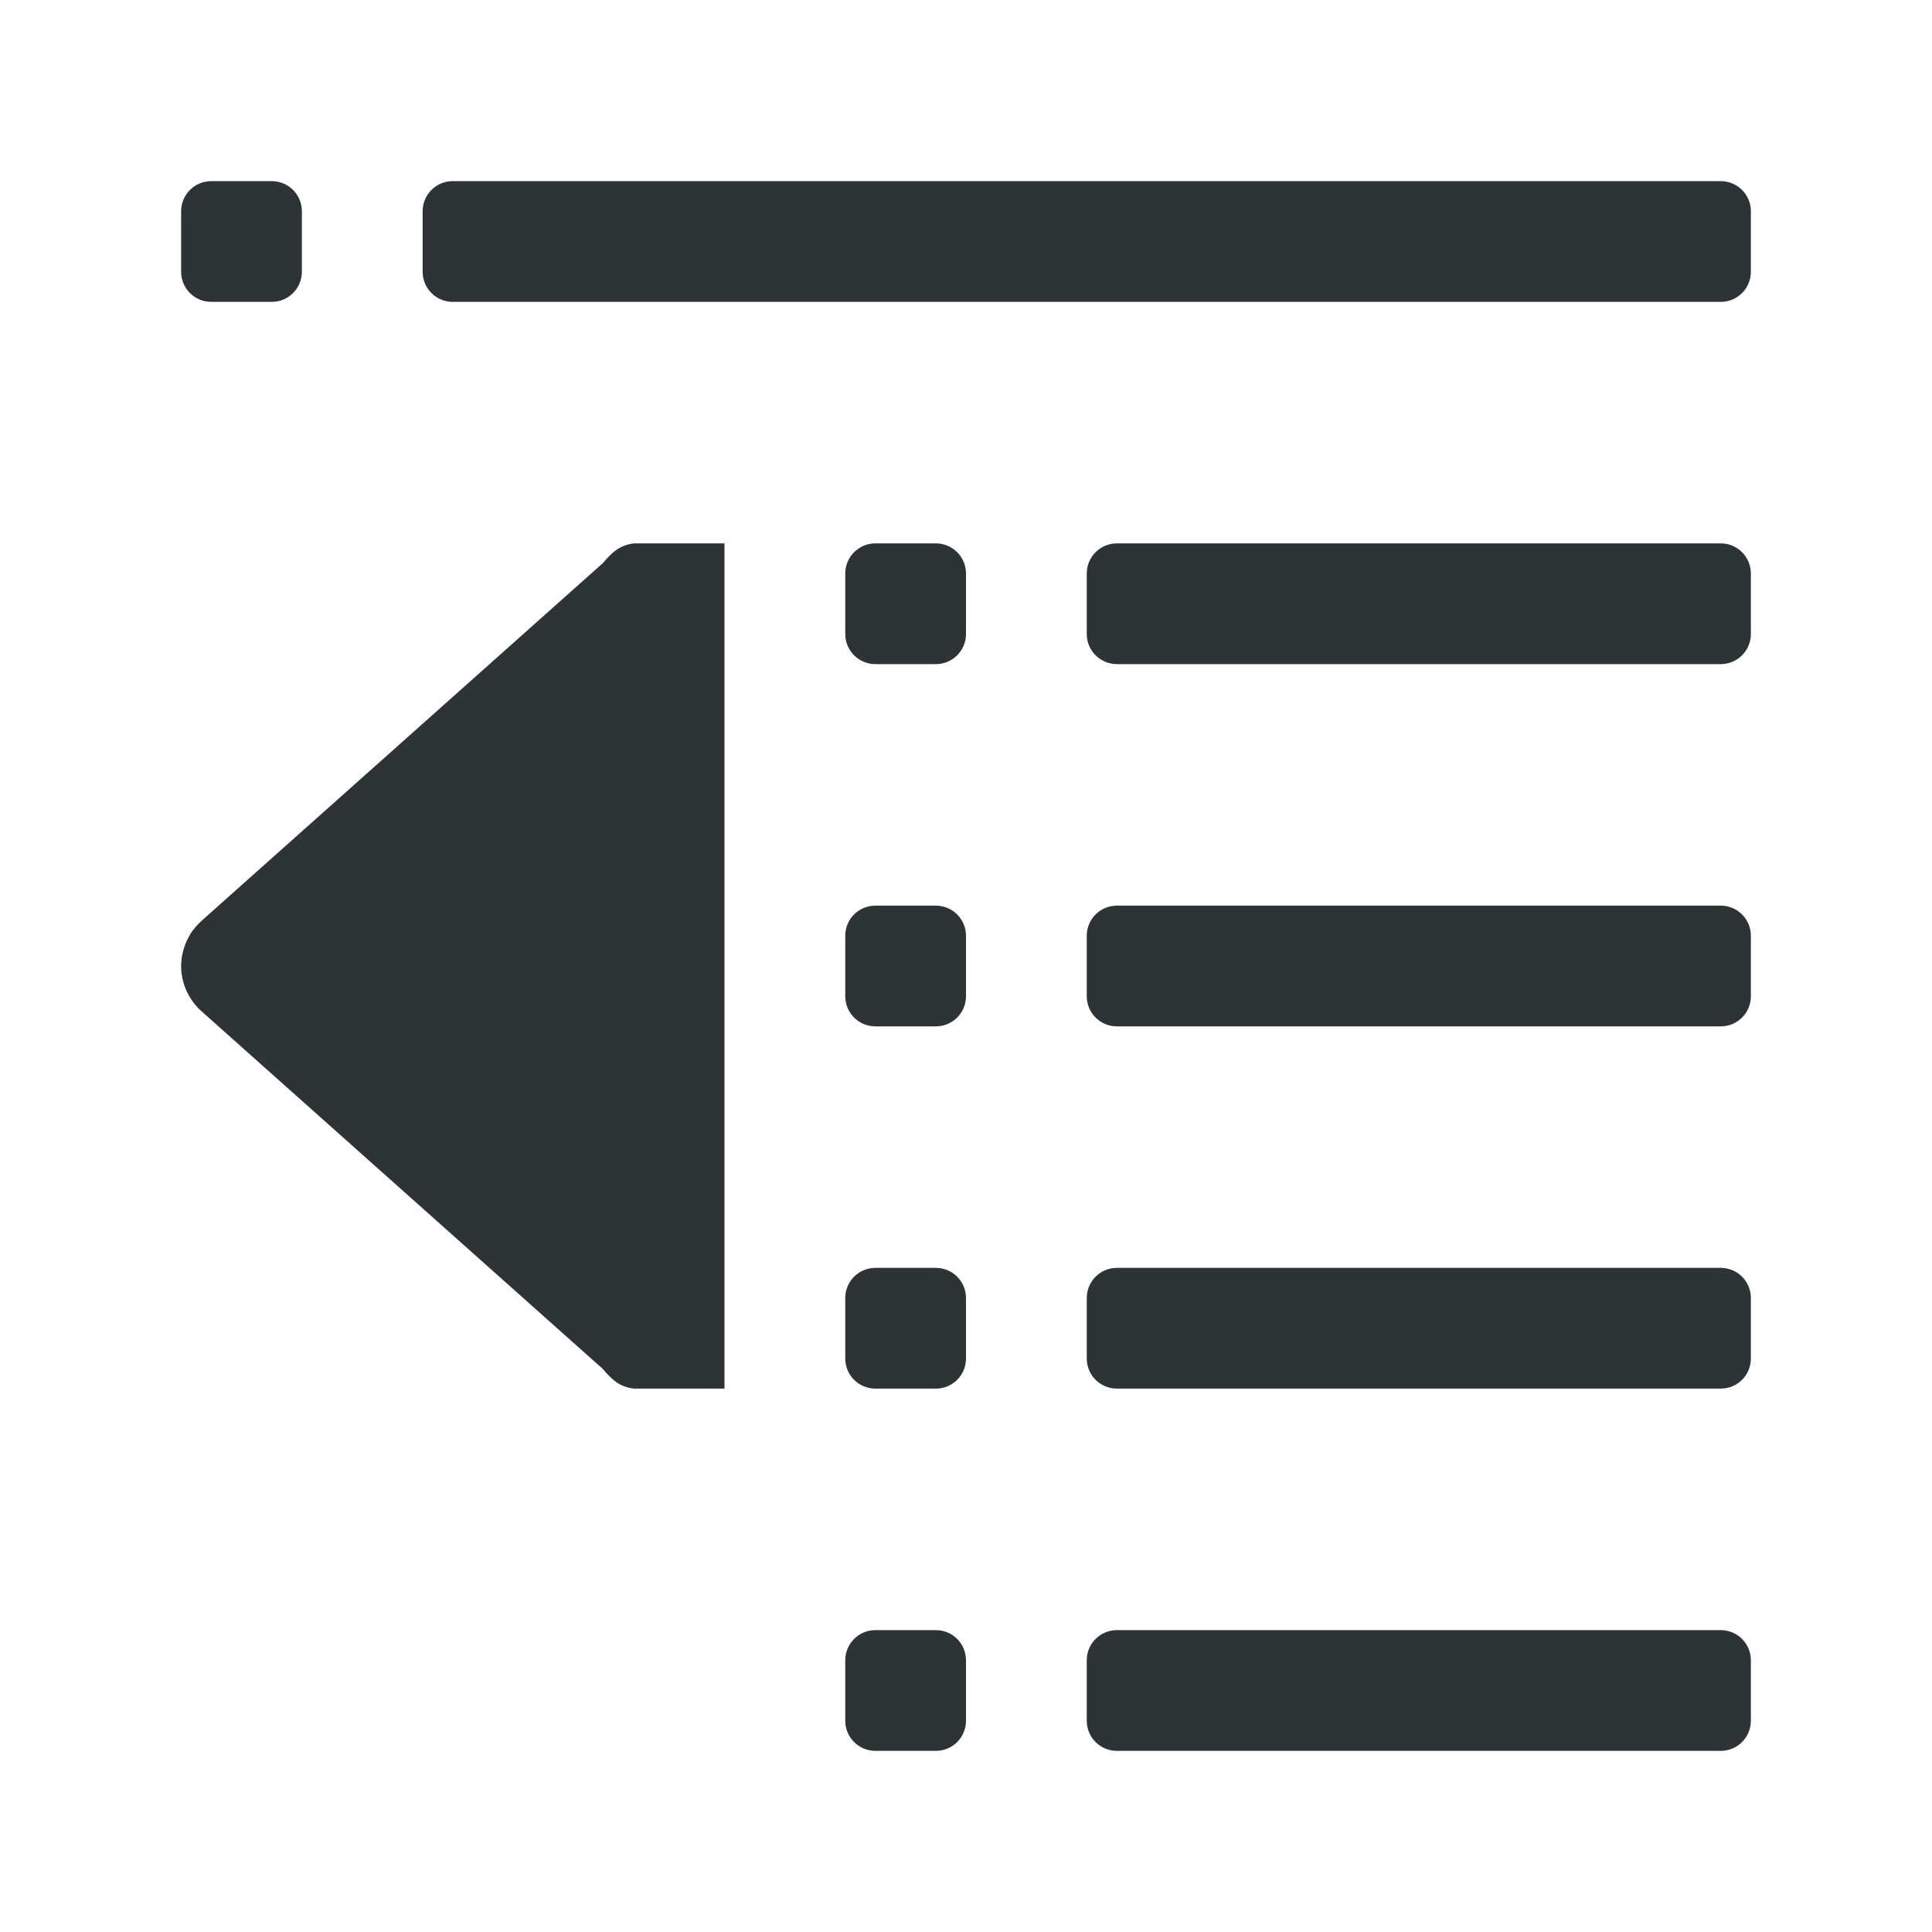 <svg height="32" viewBox="0 0 32 32" width="32" xmlns="http://www.w3.org/2000/svg"><g fill="#2e3436"><path d="m3.5 3c-.277 0-.5.223-.5.5v1c0 .277.223.5.5.5h1c.277 0 .5-.223.5-.5v-1c0-.277-.223-.5-.5-.5zm4 0c-.277 0-.5.223-.5.5v1c0 .277.223.5.5.5h21c.277 0 .5-.223.5-.5v-1c0-.277-.223-.5-.5-.5zm7 6c-.277 0-.5.223-.5.5v1c0 .277.223.5.5.5h1c.277 0 .5-.223.5-.5v-1c0-.277-.223-.5-.5-.5zm4 0c-.277 0-.5.223-.5.5v1c0 .277.223.5.5.5h10c.277 0 .5-.223.5-.5v-1c0-.277-.223-.5-.5-.5zm-4 6c-.277 0-.5.223-.5.5v1c0 .277.223.5.5.5h1c.277 0 .5-.223.5-.5v-1c0-.277-.223-.5-.5-.5zm4 0c-.277 0-.5.223-.5.5v1c0 .277.223.5.5.5h10c.277 0 .5-.223.5-.5v-1c0-.277-.223-.5-.5-.5zm-4 6c-.277 0-.5.223-.5.5v1c0 .277.223.5.5.5h1c.277 0 .5-.223.5-.5v-1c0-.277-.223-.5-.5-.5zm4 0c-.277 0-.5.223-.5.5v1c0 .277.223.5.5.5h10c.277 0 .5-.223.5-.5v-1c0-.277-.223-.5-.5-.5zm-4 6c-.277 0-.5.223-.5.5v1c0 .277.223.5.5.5h1c.277 0 .5-.223.5-.5v-1c0-.277-.223-.5-.5-.5zm4 0c-.277 0-.5.223-.5.5v1c0 .277.223.5.5.5h10c.277 0 .5-.223.5-.5v-1c0-.277-.223-.5-.5-.5z"/><path d="m12 9v14h-1.5c-.239-.029-.362-.145-.518-.328l-6.615-5.896-.002-.002-.002-.002c-.093-.077-.169-.169-.228-.271-.087-.15-.135-.322-.135-.5 0-.034.002-.068.006-.102.003-.025.005-.05.01-.074.001-.001.001-.003.002-.004.004-.024.01-.047.016-.07.001-.004.001-.008.002-.012.005-.016.01-.033.016-.049.006-.02.014-.041.021-.061.005-.014.011-.029.018-.043.002-.004.004-.008.006-.012.011-.023.024-.046.037-.068.002-.003.002-.007.004-.01.013-.023.026-.045.041-.066.002-.003.004-.005.006-.008.015-.021.032-.042.049-.062.002-.003.004-.005.006-.008.018-.021.037-.041.057-.061l.004-.004c.021-.02.042-.04.064-.059.001-.001.001-.001.002-.002.001-.001.001-.001.002-.002l6.615-5.896c.156-.183.279-.299.518-.328z"/></g></svg>
